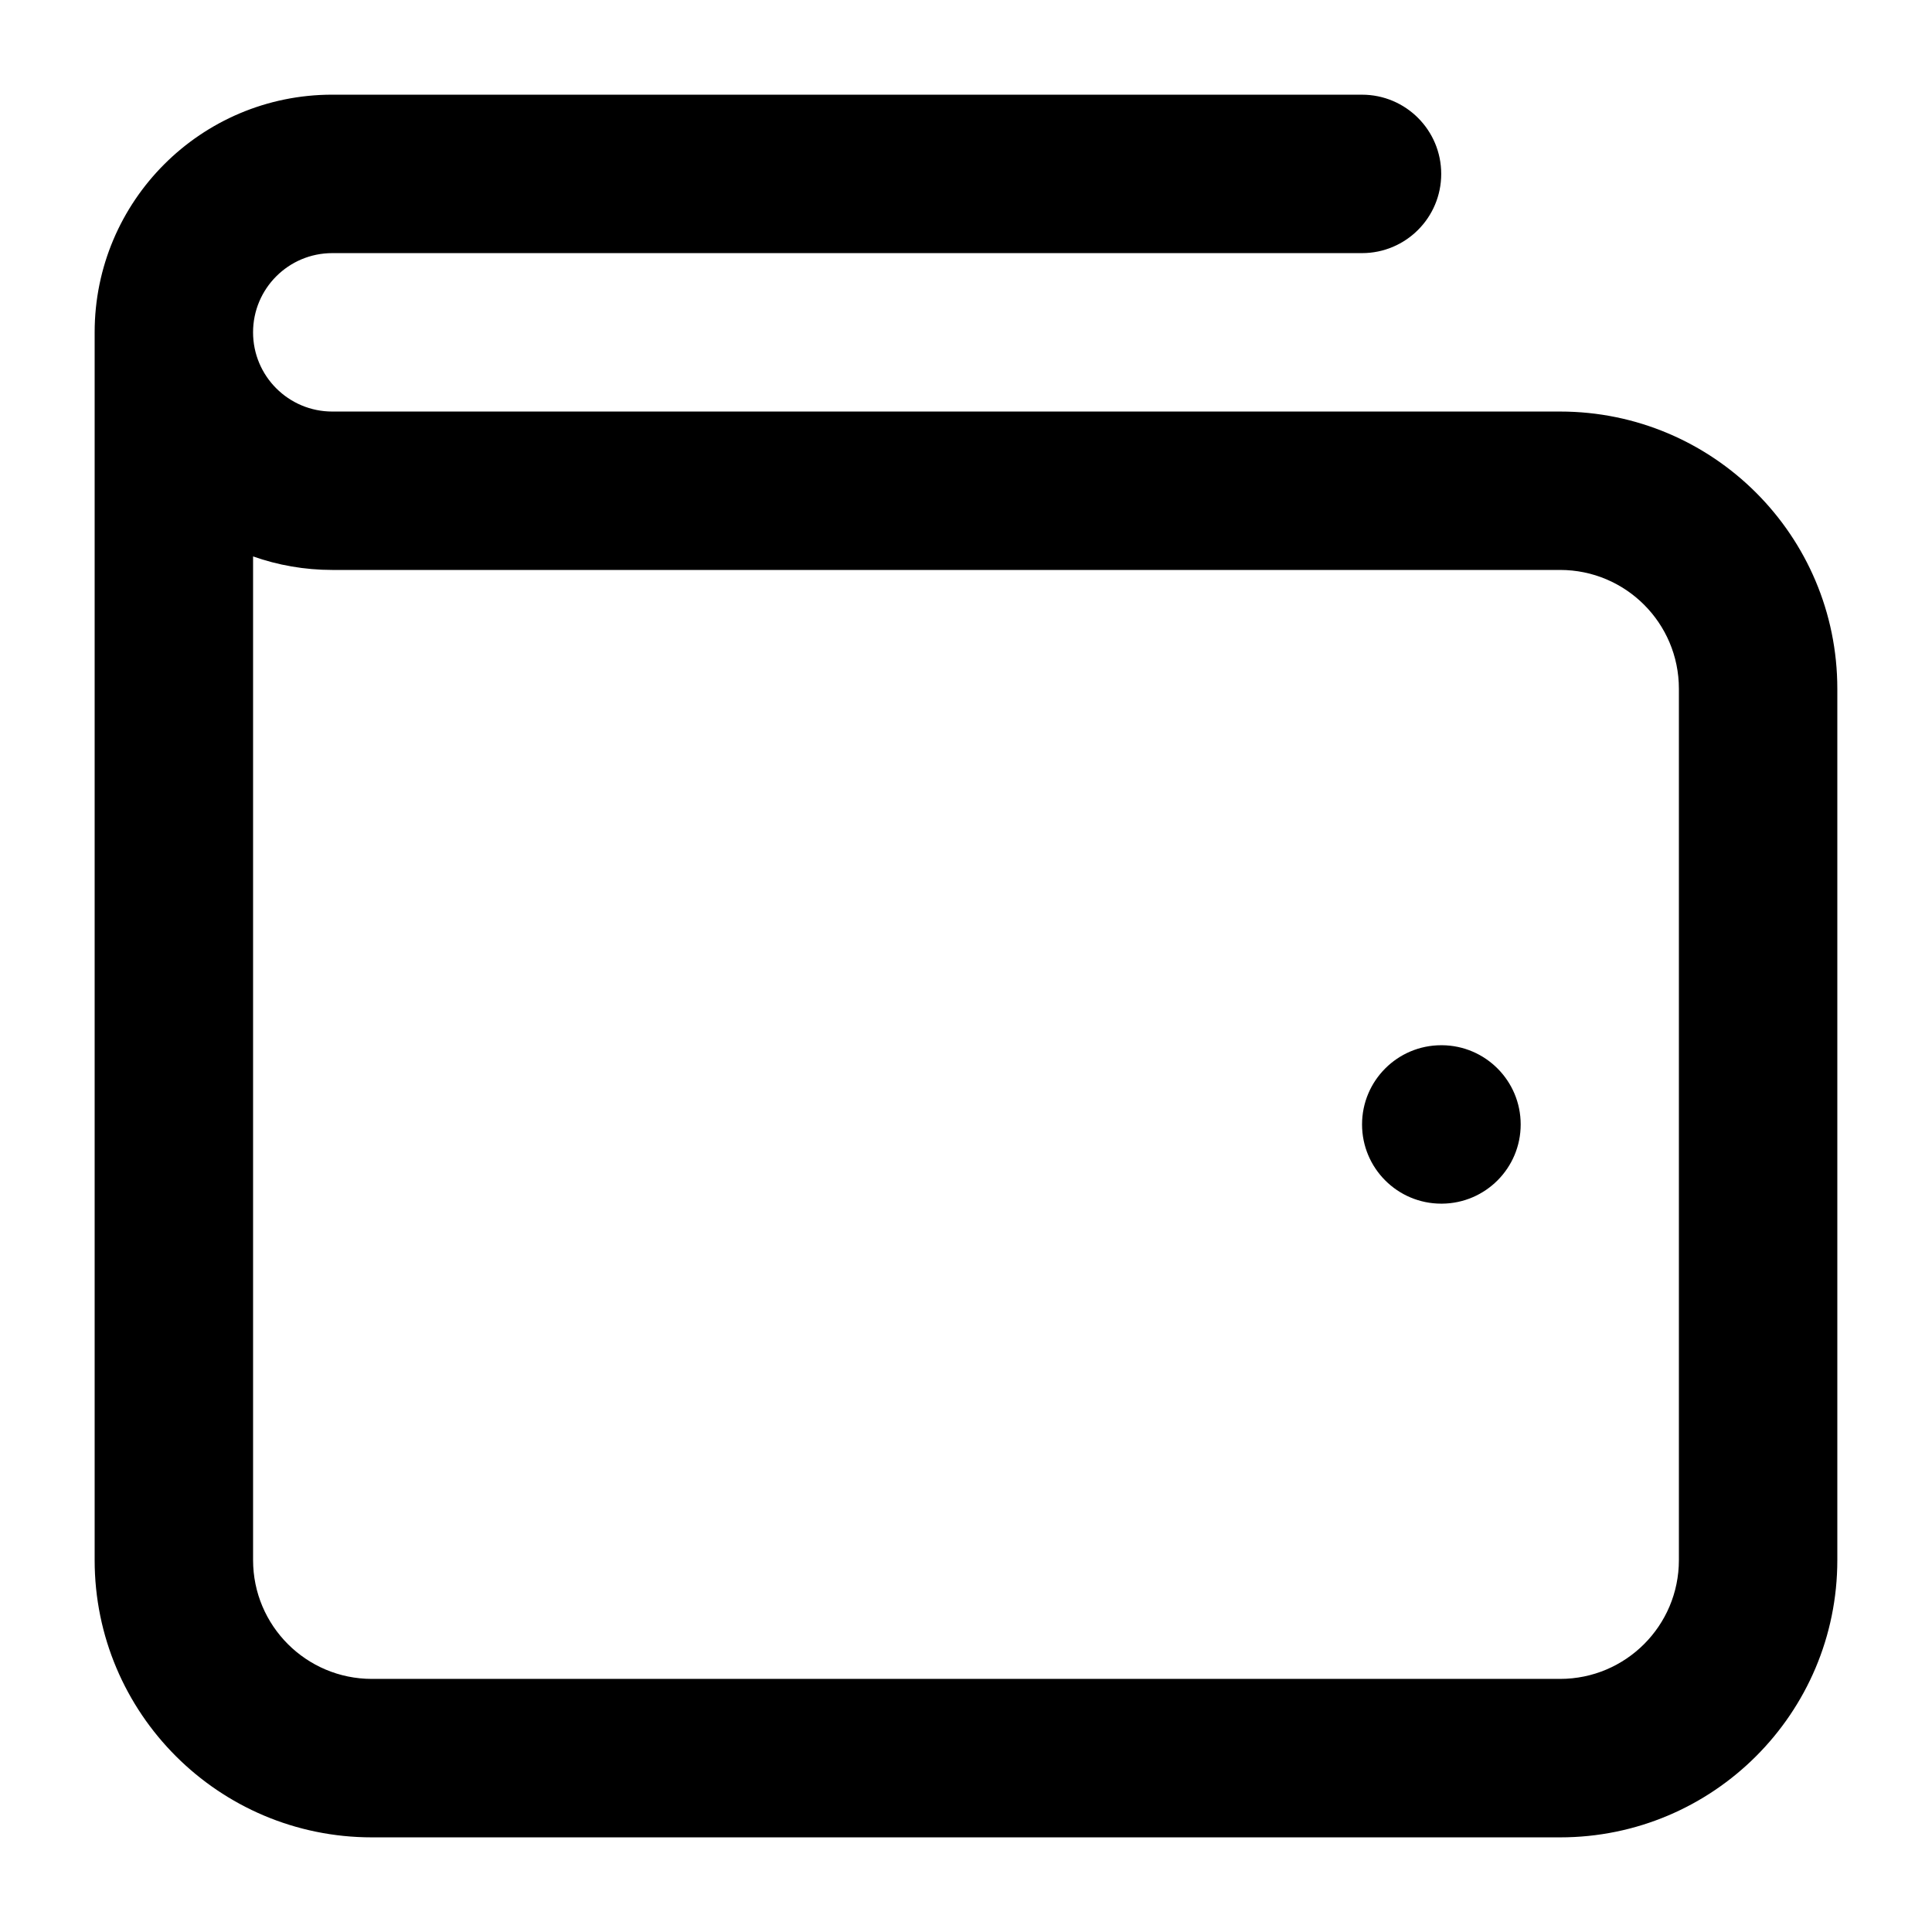 <?xml version="1.0" encoding="UTF-8"?>
<!-- Uploaded to: SVG Repo, www.svgrepo.com, Generator: SVG Repo Mixer Tools -->
<svg fill="#000000" width="800px" height="800px" version="1.1" viewBox="144 144 512 512" xmlns="http://www.w3.org/2000/svg">
 <path d="m232.06 169.09c-34.781 0-62.977 28.195-62.977 62.977v325.38c0 40.578 32.895 73.473 73.473 73.473h314.88c40.578 0 73.473-32.895 73.473-73.473v-230.91c0-40.578-32.895-73.473-73.473-73.473h-325.38c-11.594 0-20.992-9.398-20.992-20.992s9.398-20.992 20.992-20.992h272.89c11.598 0 20.992-9.398 20.992-20.992s-9.395-20.992-20.992-20.992zm-20.992 122.37v265.98c0 17.391 14.098 31.488 31.488 31.488h314.88c17.391 0 31.488-14.098 31.488-31.488v-230.91c0-17.391-14.098-31.488-31.488-31.488h-325.38c-7.359 0-14.426-1.262-20.992-3.586zm293.89 150.53c0-11.594 9.398-20.992 20.992-20.992h0.211c11.52 0.086 20.836 9.449 20.836 20.992 0 11.539-9.316 20.902-20.836 20.992h-0.211c-11.594 0-20.992-9.398-20.992-20.992z" fill-rule="evenodd"/>
</svg>